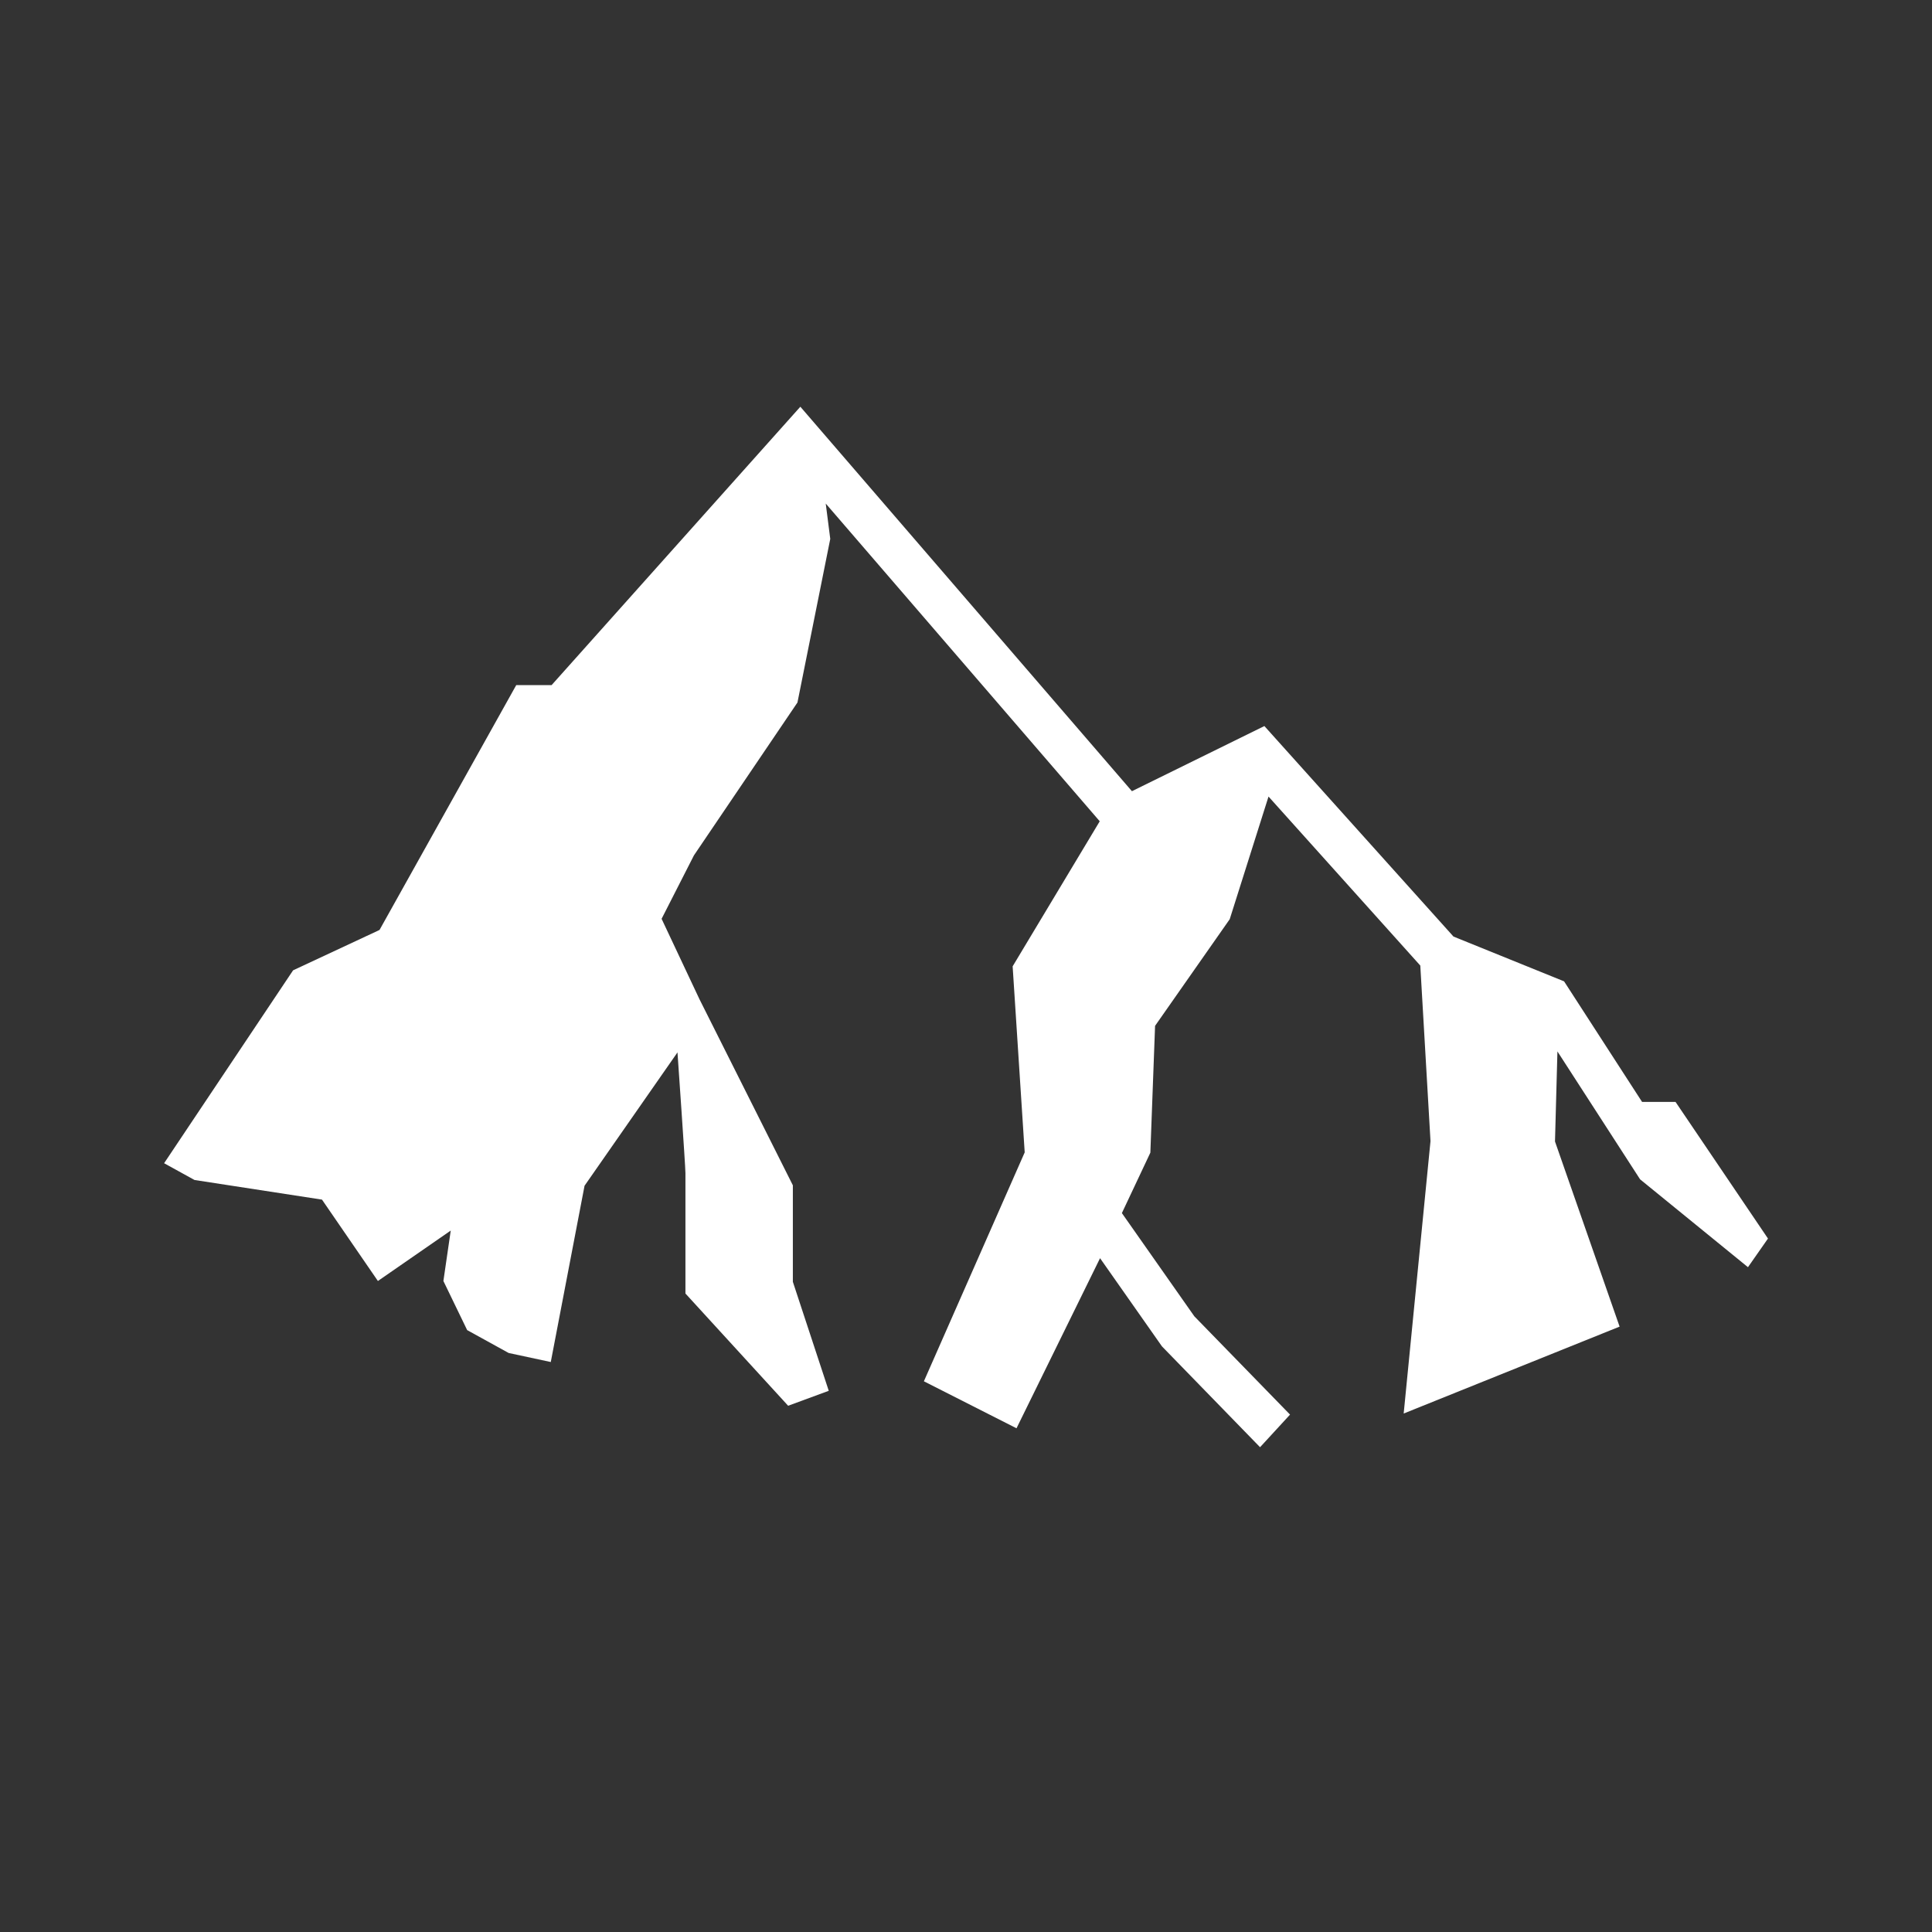 <?xml version="1.0" encoding="utf-8"?>
<!-- Generator: Adobe Illustrator 15.0.0, SVG Export Plug-In  -->
<!DOCTYPE svg PUBLIC "-//W3C//DTD SVG 1.1//EN" "http://www.w3.org/Graphics/SVG/1.1/DTD/svg11.dtd">
<svg version="1.1"
	 xmlns="http://www.w3.org/2000/svg" xmlns:xlink="http://www.w3.org/1999/xlink" xmlns:a="http://ns.adobe.com/AdobeSVGViewerExtensions/3.0/"
	 x="0px" y="0px" width="50px" height="50px" viewBox="-4.247 -10.526 50 50"
	 overflow="visible" enable-background="new -4.247 -10.526 50 50" xml:space="preserve">
<rect x="-4.247" y="-10.526" width="50" height="50" fill="#333333" stroke="none"/>
<defs>
</defs>
<path fill="#FFFFFF" d="M39.116,17.992H38.25l-2.019-3.121l-2.862-1.159l-4.894-5.448L25.047,9.95L16.466,0l-6.438,7.205H9.113
	l-3.538,6.336l-2.237,1.045L0,19.578l0.787,0.434l3.299,0.508l1.447,2.106l1.885-1.305l-0.19,1.305l0.615,1.271l1.074,0.592
	l1.09,0.234l0.874-4.562l2.405-3.451c0,0,0.206,2.946,0.206,3.125s0,3.115,0,3.115l2.658,2.905l1.051-0.387l-0.929-2.821v-2.497
	l-2.415-4.812l-0.982-2.085l0.837-1.642l2.679-3.956l0.849-4.234l-0.117-0.915l7.091,8.223l-2.254,3.754l0.312,4.815l-2.609,5.924
	l2.397,1.216l2.162-4.402l1.602,2.282l2.539,2.61l0.776-0.844l-2.477-2.544l-1.875-2.671l0.737-1.564l0.122-3.282l1.932-2.76
	l1.004-3.174l3.928,4.374l0.264,4.543l-0.694,7.05l5.588-2.249l-1.672-4.791l0.063-2.331l2.139,3.31l2.792,2.274l0.518-0.741
	L39.116,17.992z"/>
</svg>
